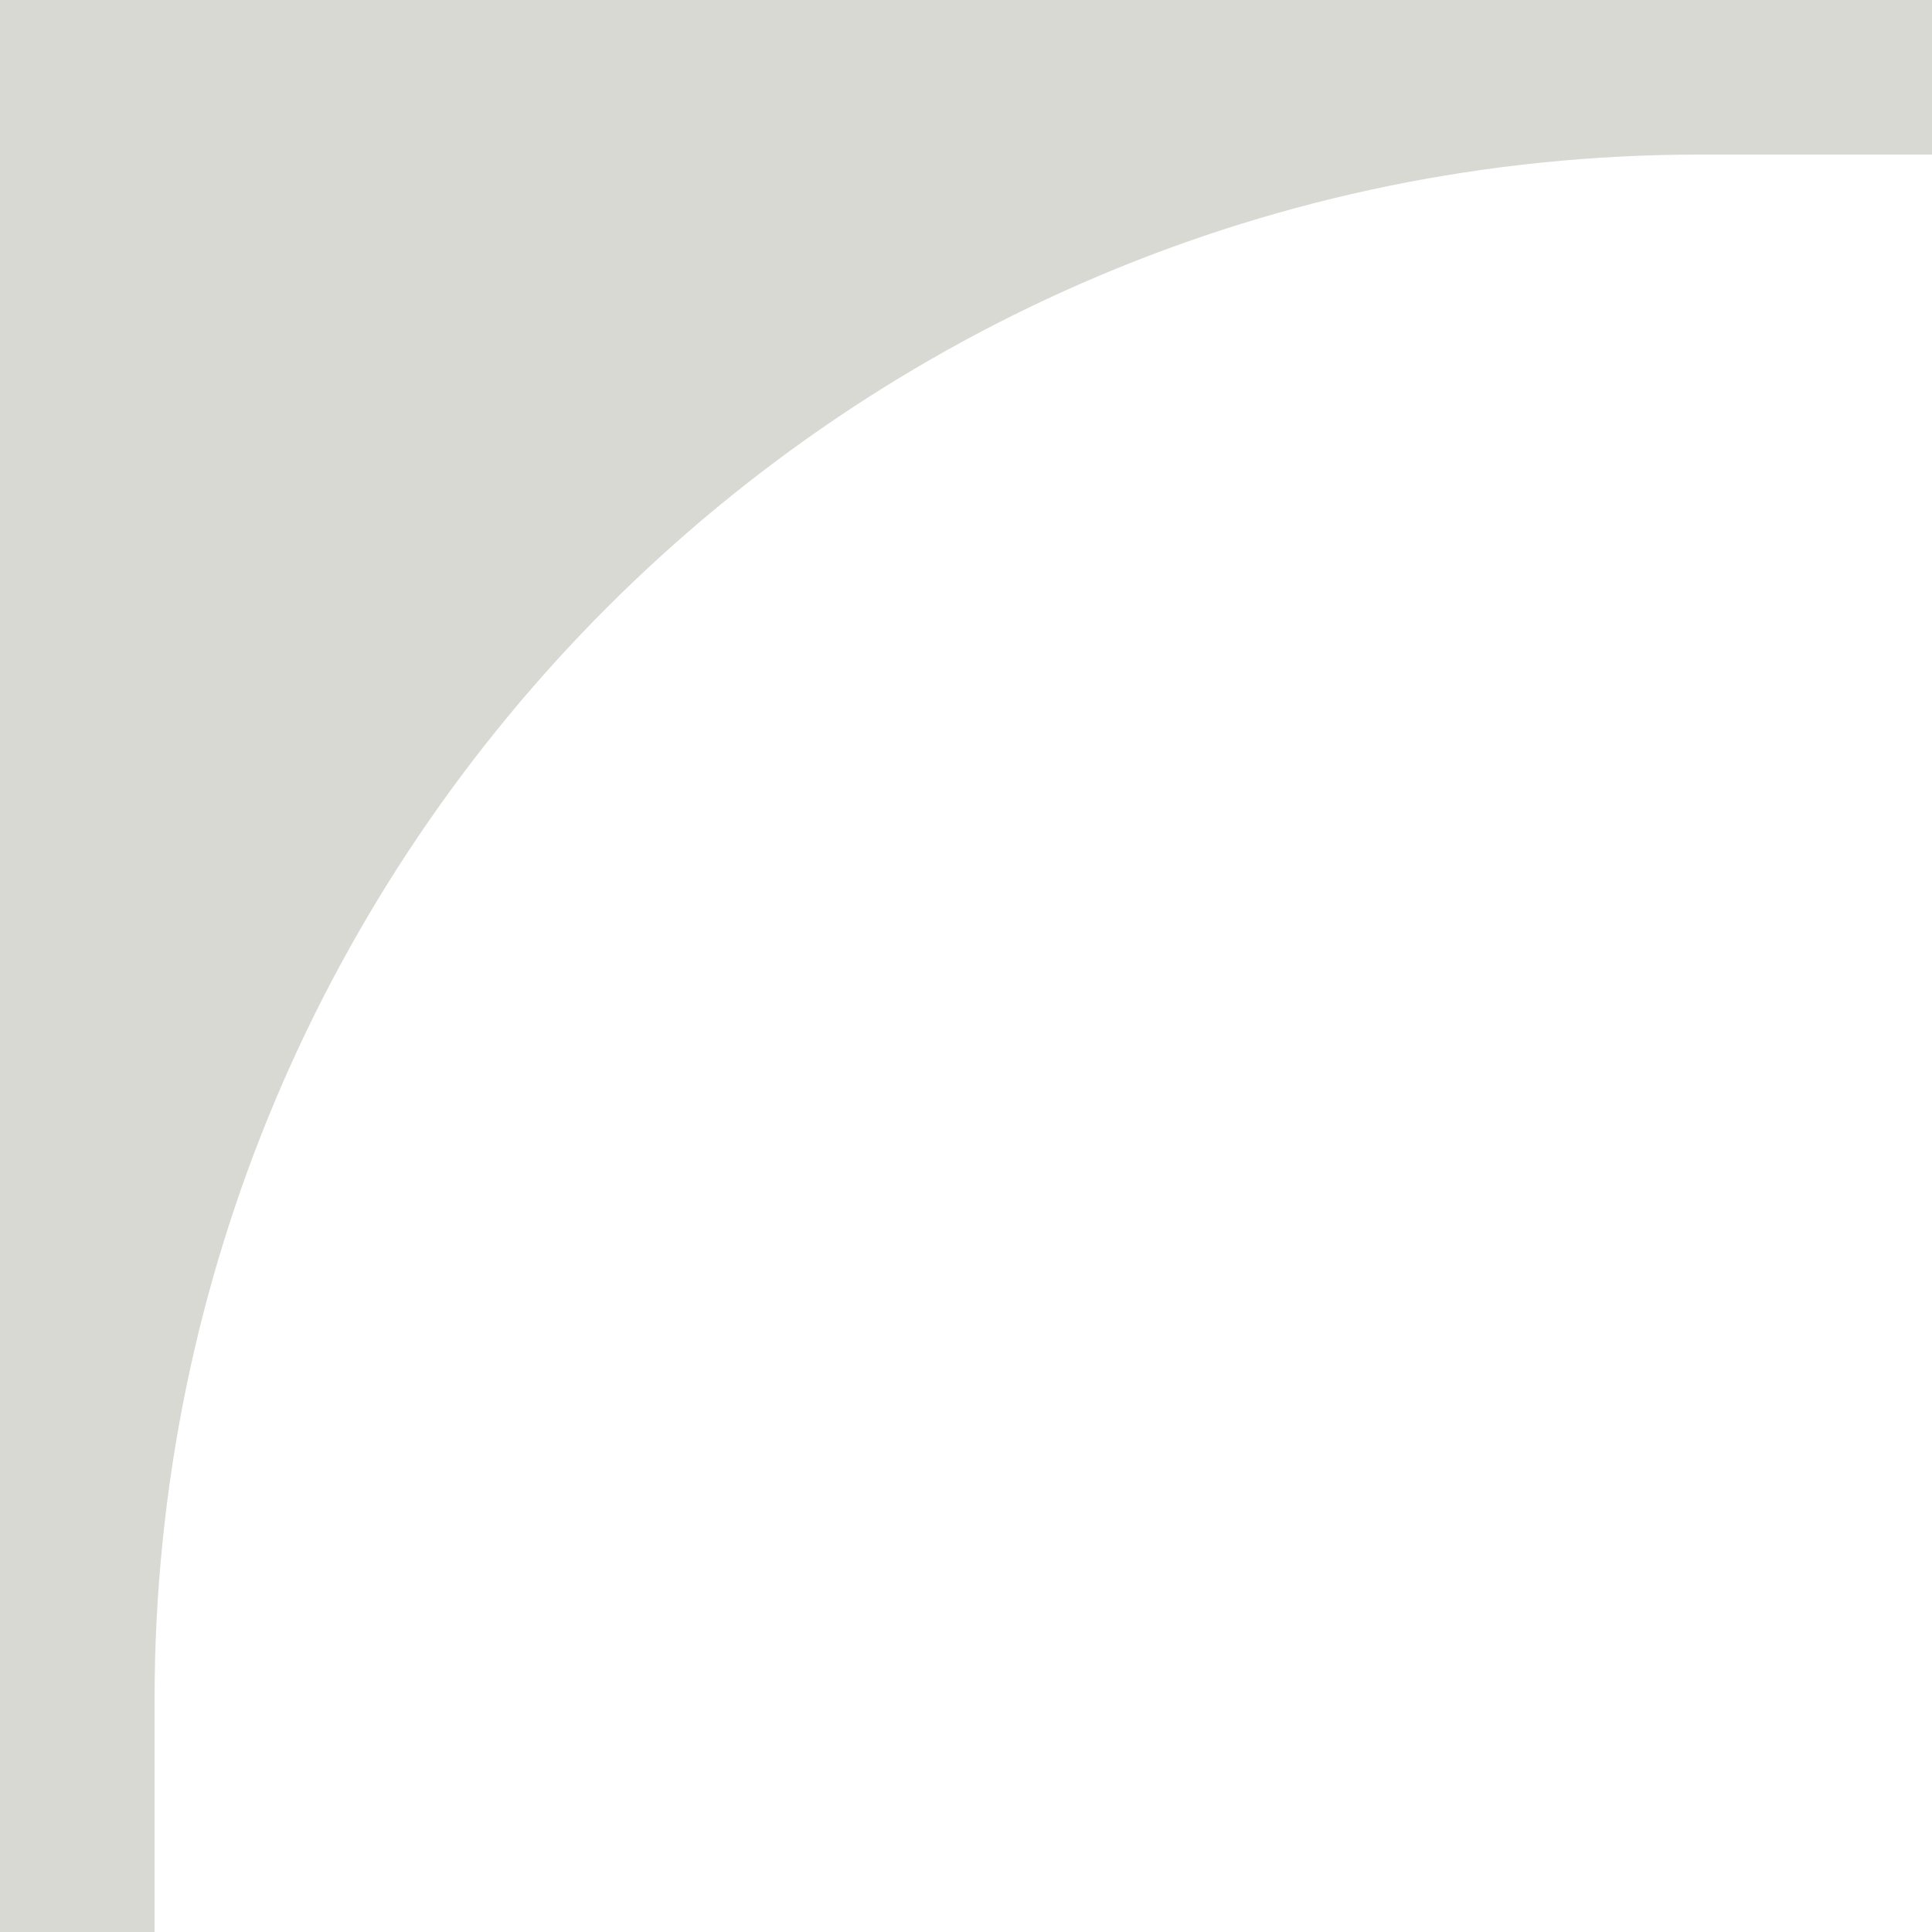 <?xml version="1.0" encoding="UTF-8"?> <svg xmlns="http://www.w3.org/2000/svg" width="25" height="25" viewBox="0 0 25 25" fill="none"><g clip-path="url(#clip0_518_157)"><path d="M902 700H-298V0H902V700ZM22 2C10.954 2 2 10.954 2 22V678C2 689.046 10.954 698 22 698H880C891.046 698 900 689.046 900 678V22C900 10.954 891.046 2 880 2H22Z" fill="#D8D9D2"></path></g><defs><clipPath id="clip0_518_157"><rect width="25" height="25" fill="white"></rect></clipPath></defs></svg> 